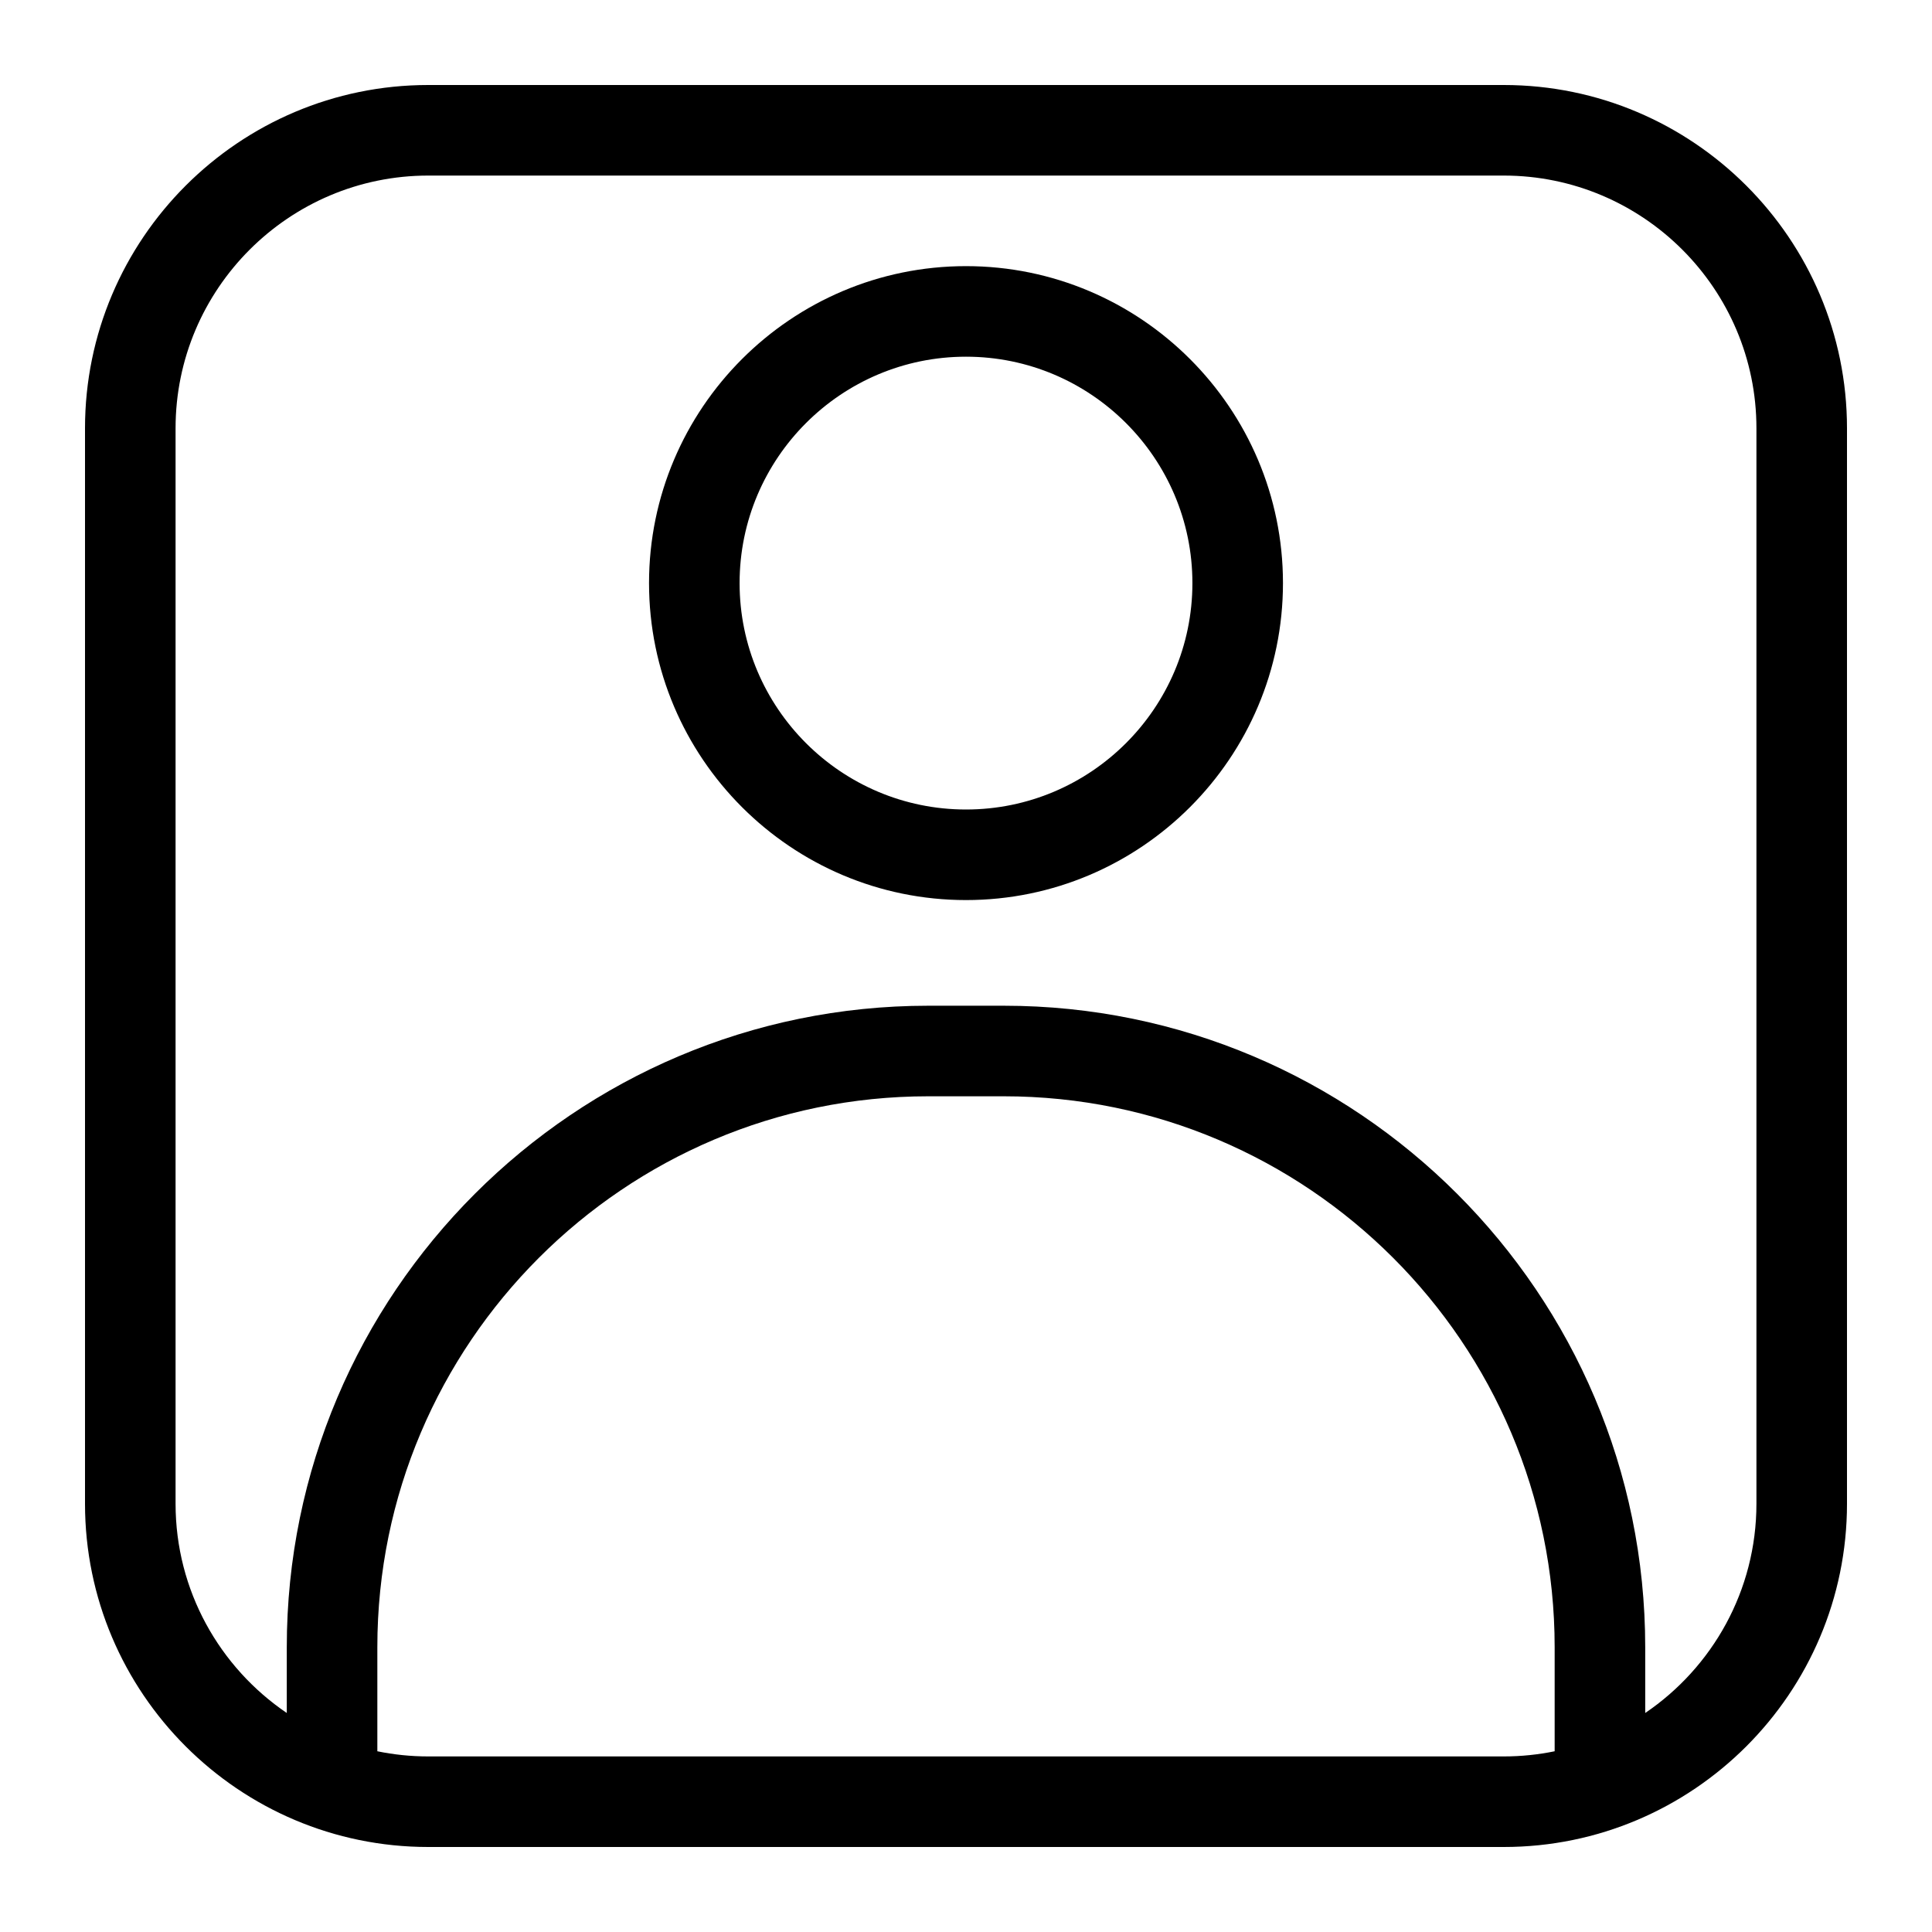 <svg id="Layer_1" height="512" viewBox="0 0 128 128" width="512" xmlns="http://www.w3.org/2000/svg"><g fill="rgb(0,0,0)"><path d="m99.626 5.632h-71.252c-12.54 0-22.742 10.202-22.742 22.742v71.252c0 12.54 10.202 22.742 22.742 22.742h71.252c12.54 0 22.742-10.202 22.742-22.742v-71.252c0-12.54-10.202-22.742-22.742-22.742zm-71.252 110.736c-1.155 0-2.284-.118-3.374-.342v-6.896c0-20.125 16.373-36.498 36.498-36.498h5.003c20.126 0 36.499 16.373 36.499 36.498v6.896c-1.09.224-2.219.342-3.374.342zm87.994-16.742c0 5.761-2.926 10.851-7.368 13.864v-4.36c0-23.434-19.065-42.498-42.499-42.498h-5.003c-23.434 0-42.498 19.064-42.498 42.498v4.36c-4.442-3.014-7.368-8.104-7.368-13.864v-71.252c0-9.231 7.511-16.742 16.742-16.742h71.252c9.231 0 16.742 7.511 16.742 16.742z"/><path d="m64 17.632c-11.579 0-21 9.421-21 21s9.421 21 21 21 21-9.421 21-21-9.421-21-21-21zm0 36c-8.271 0-15-6.729-15-15s6.729-15 15-15 15 6.729 15 15-6.729 15-15 15z"/></g></svg>